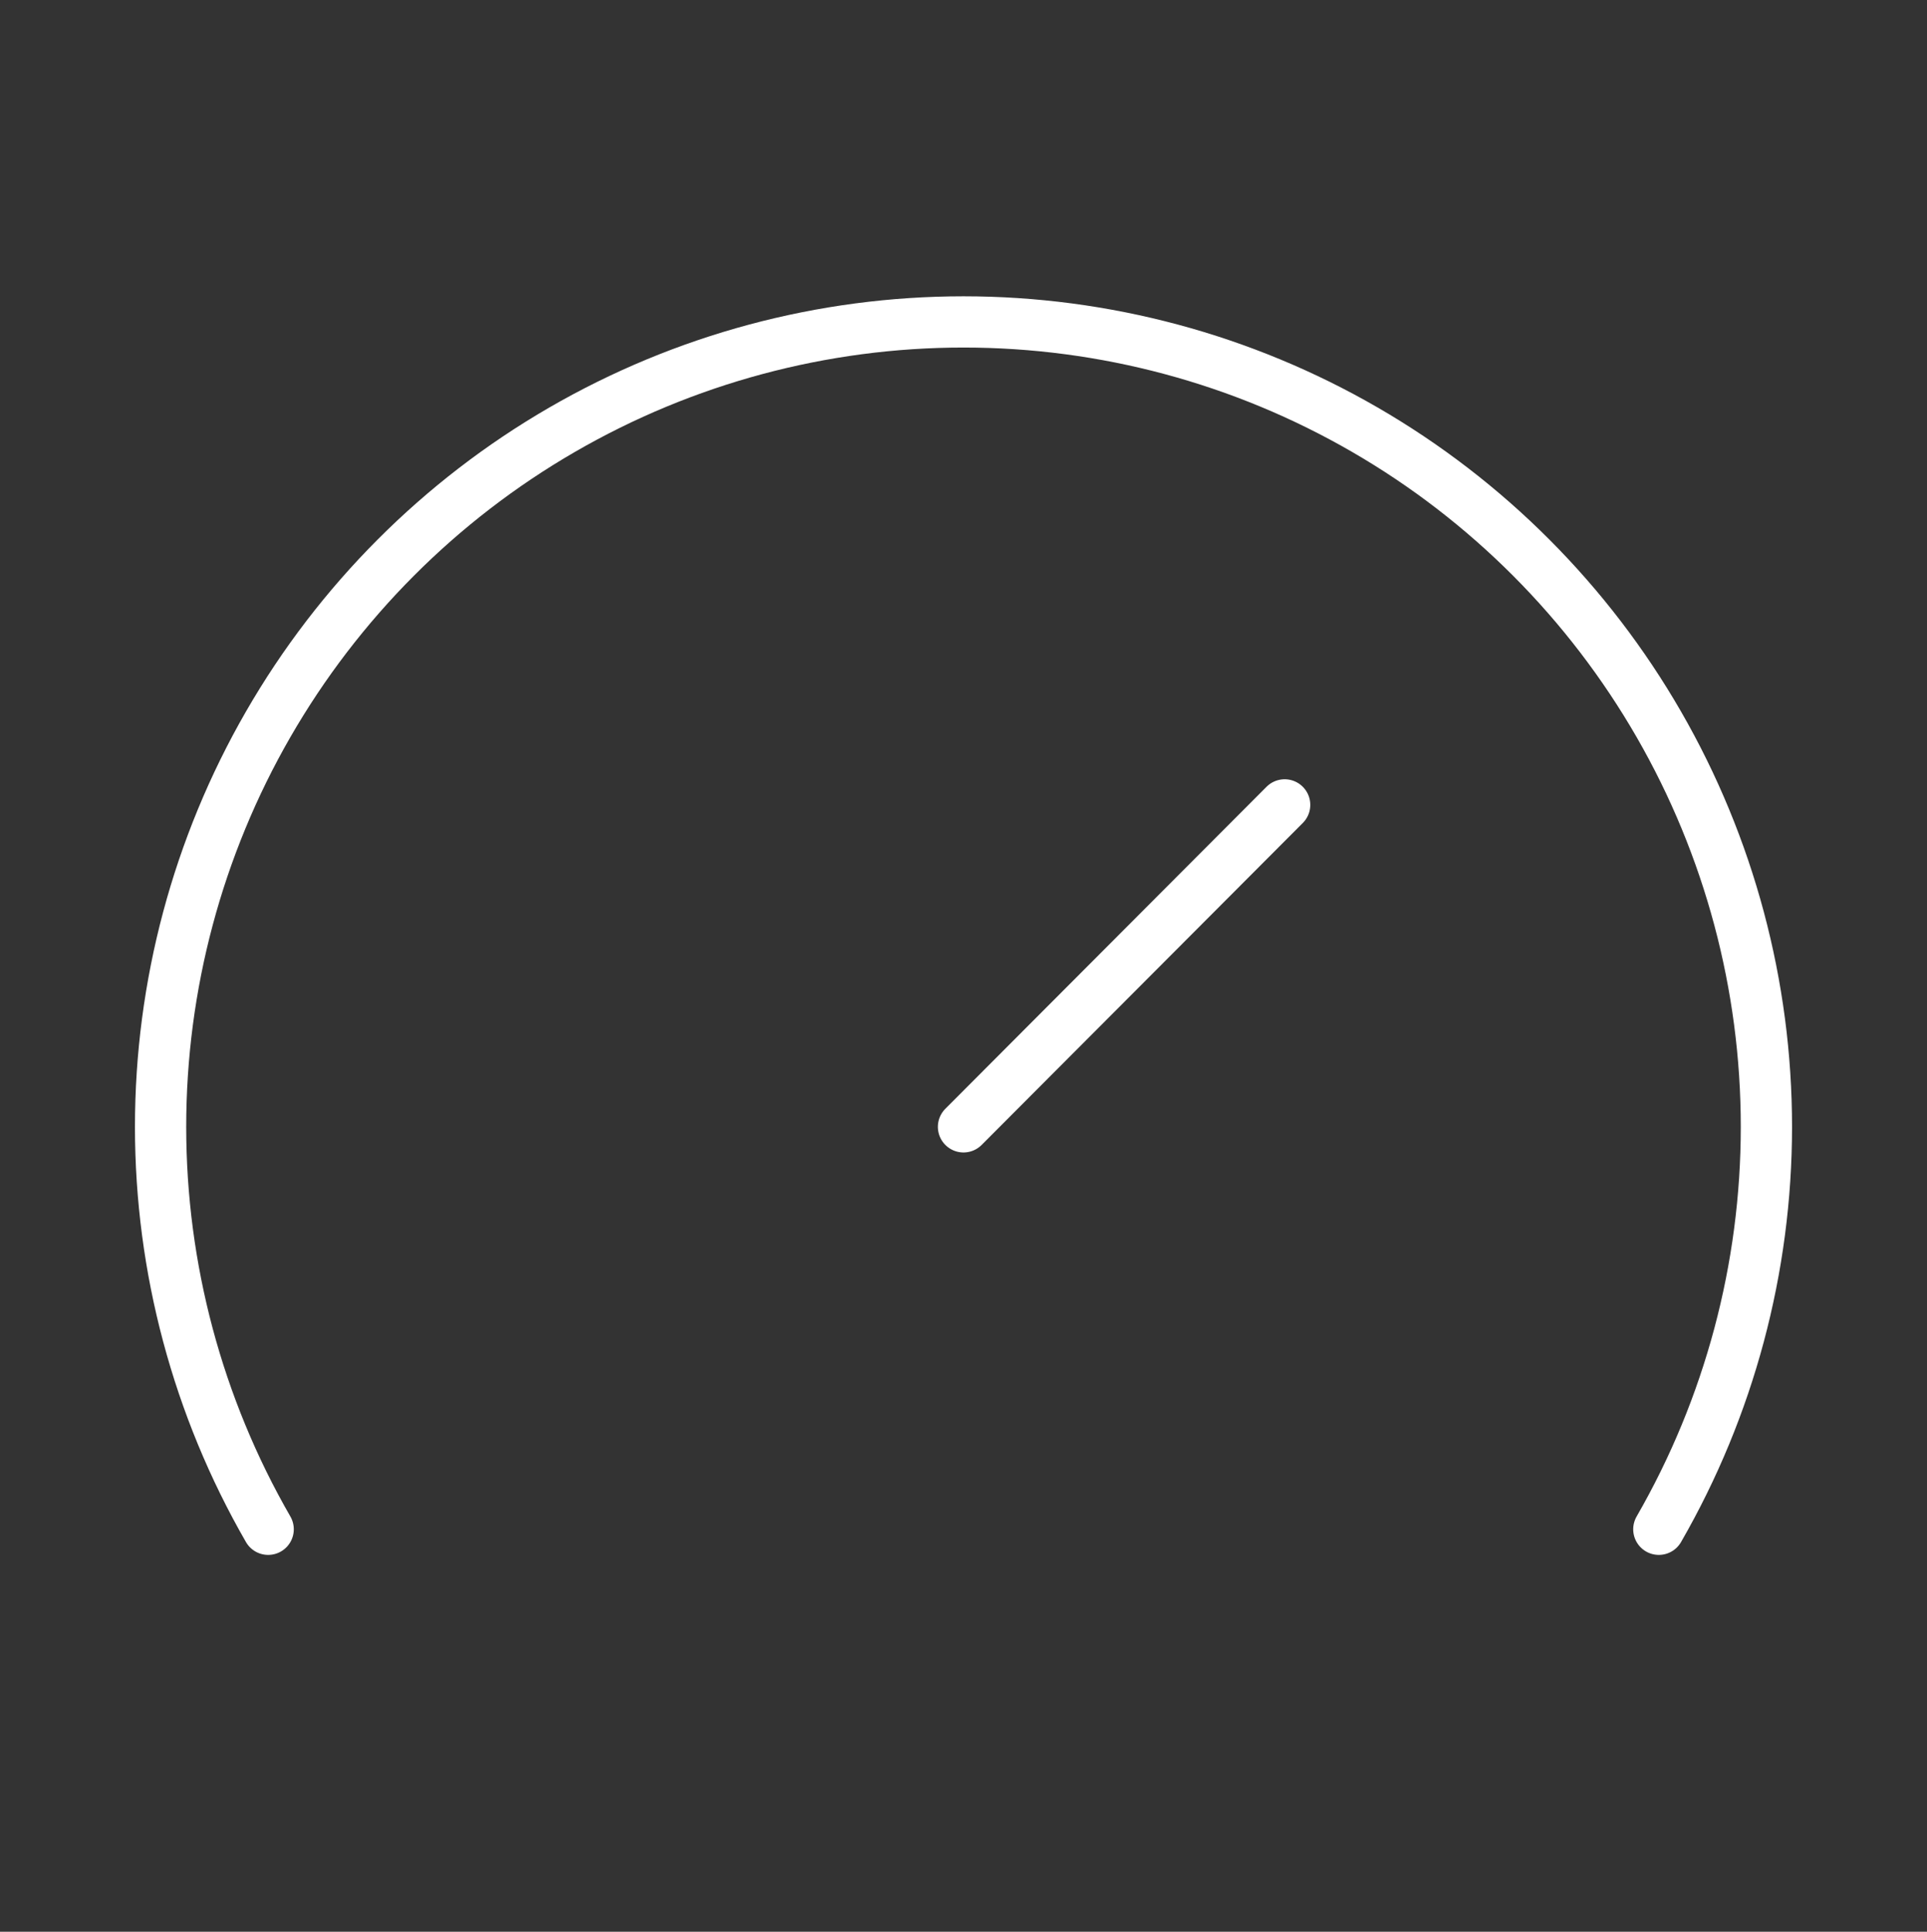 <svg viewBox="0 0 376 377" fill="none" xmlns="http://www.w3.org/2000/svg">
<rect x="0" y="0" width="376" height="377" fill="#333333" stroke="none"/>
<path d="M188 219.917L250.667 157.083" stroke="white" stroke-width="10" stroke-linecap="round" stroke-linejoin="round"/>
<path d="M52.326 298.458C38.574 274.579 31.334 247.49 31.333 219.916C31.332 192.341 38.57 165.252 52.32 141.372C66.07 117.491 85.848 97.66 109.665 83.873C133.481 70.085 160.498 62.826 188 62.826C215.501 62.826 242.518 70.085 266.335 83.873C290.151 97.66 309.929 117.491 323.679 141.372C337.429 165.252 344.667 192.341 344.666 219.916C344.665 247.49 337.425 274.579 323.673 298.458" stroke="white" stroke-width="10" stroke-linecap="round" stroke-linejoin="round"/>
</svg>
